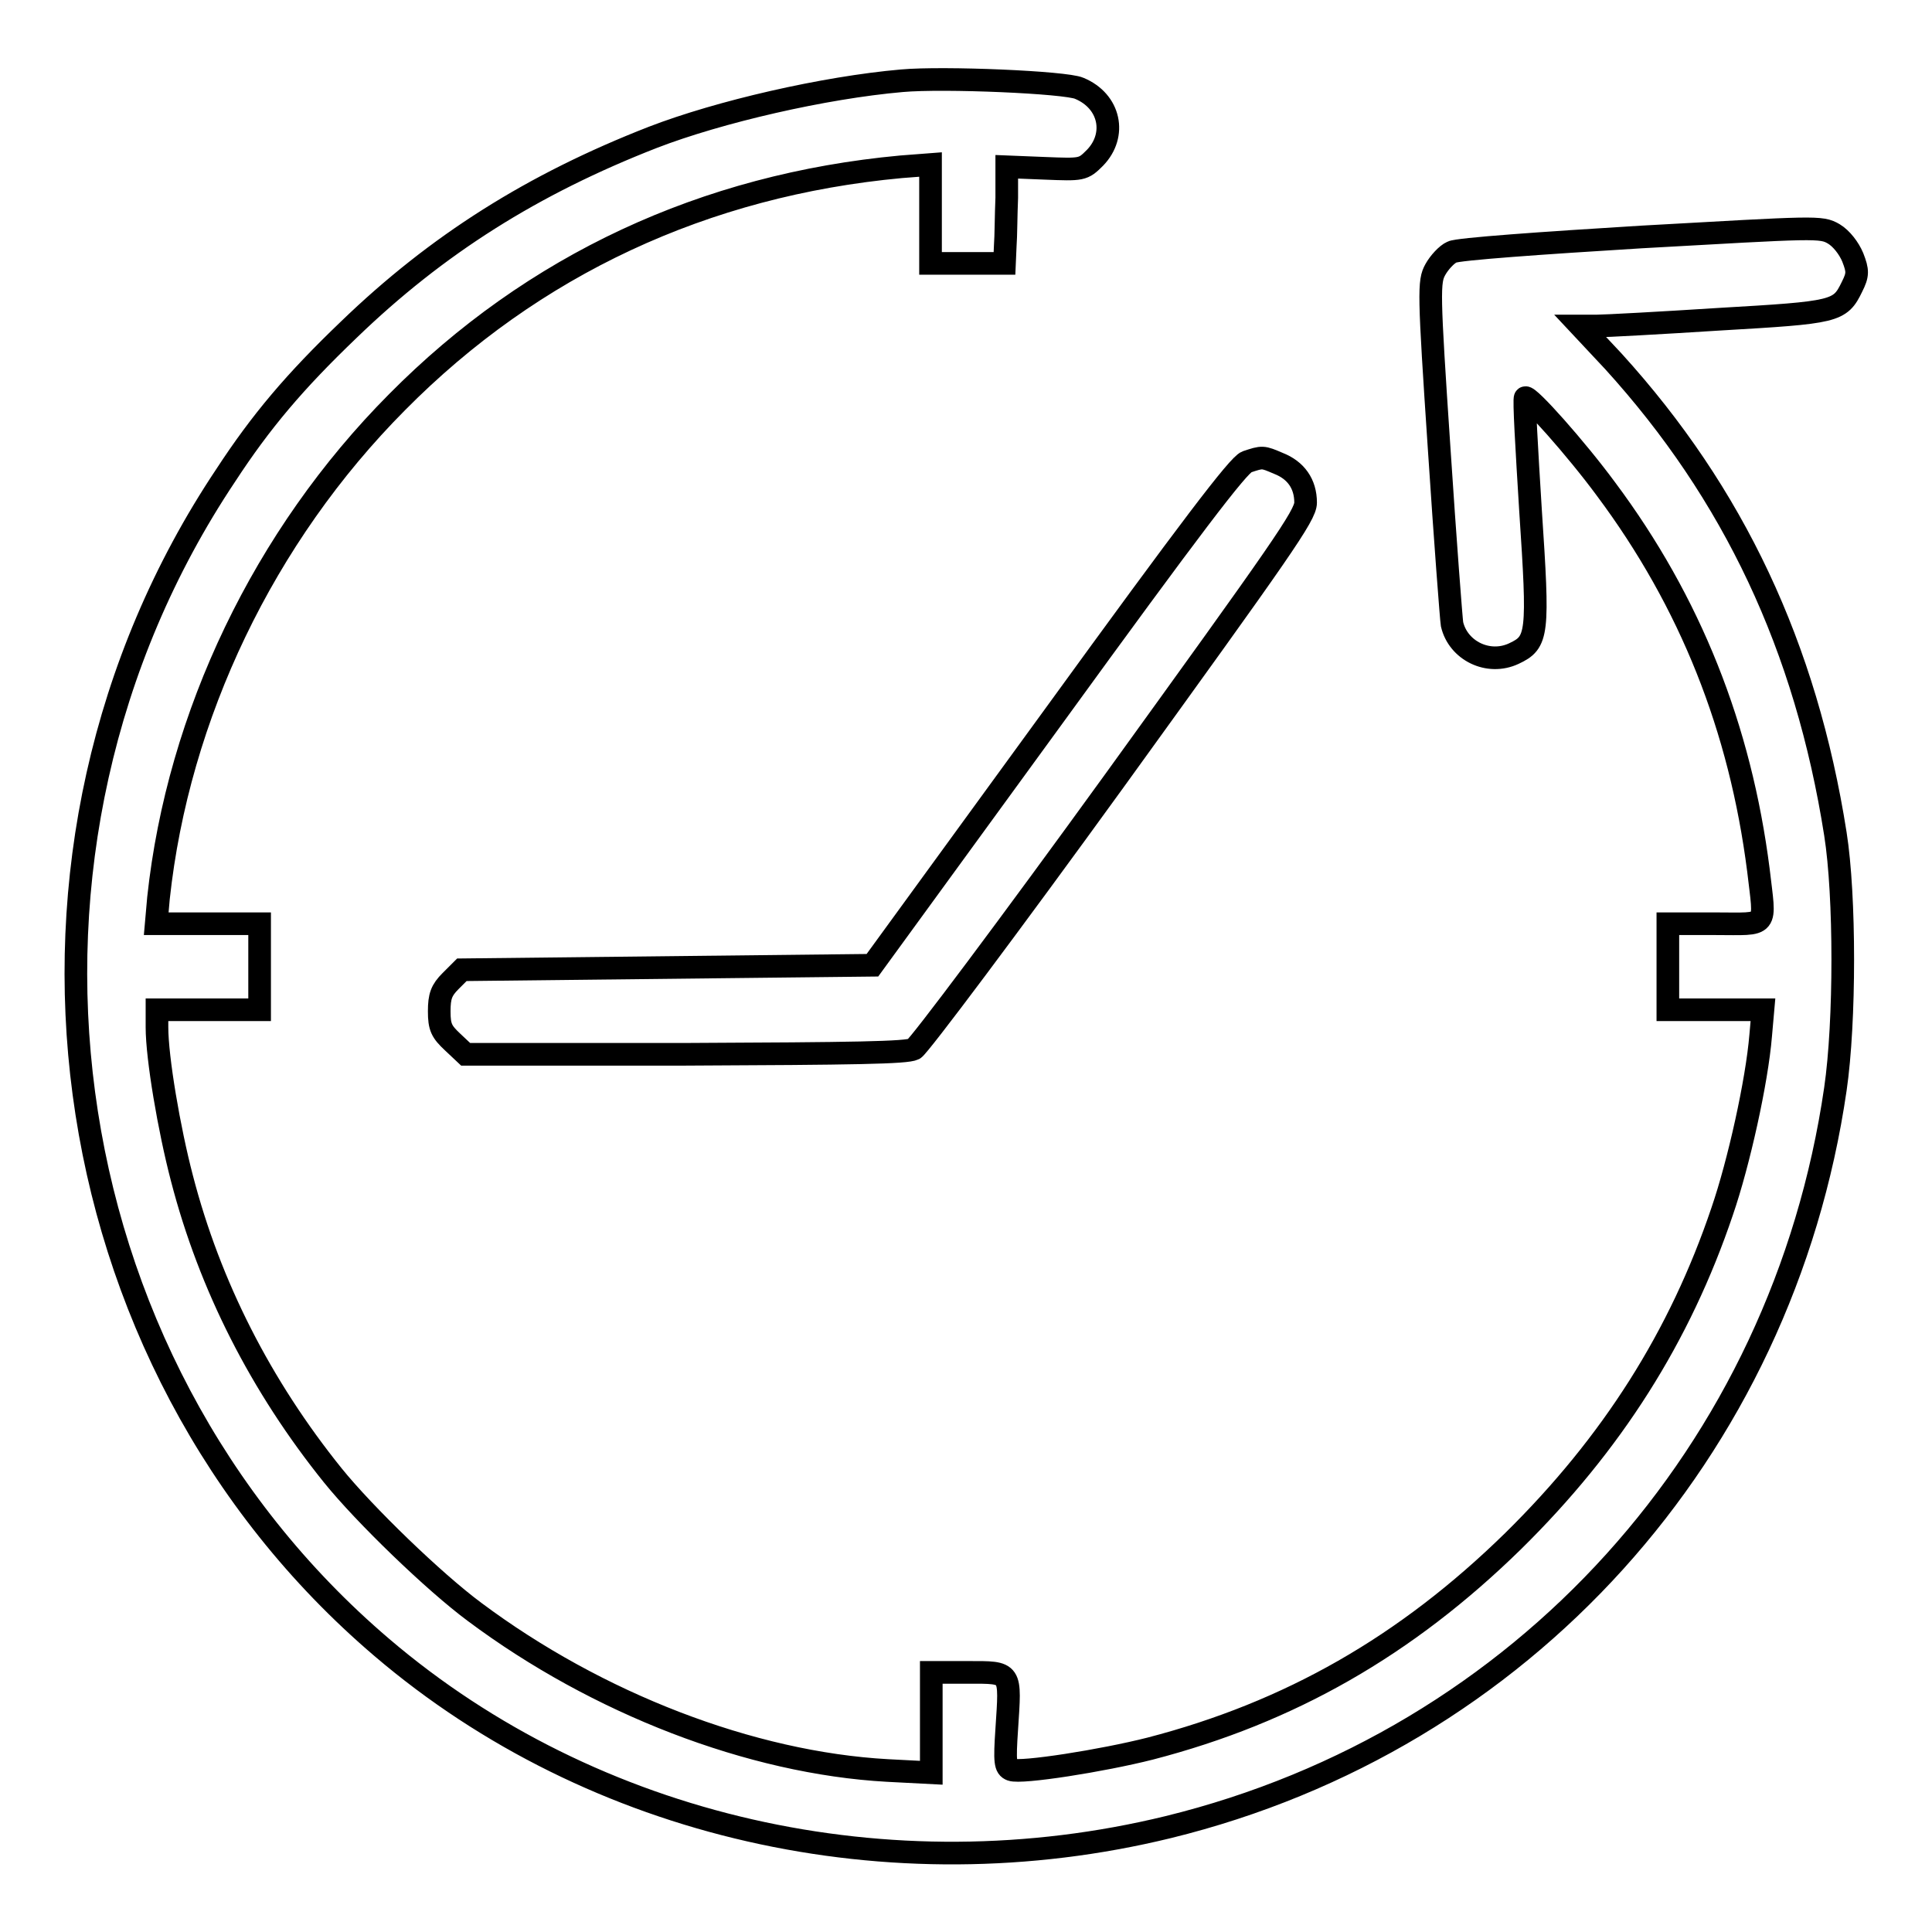<?xml version="1.0" encoding="utf-8"?>
<!-- Svg Vector Icons : http://www.onlinewebfonts.com/icon -->
<!DOCTYPE svg PUBLIC "-//W3C//DTD SVG 1.1//EN" "http://www.w3.org/Graphics/SVG/1.1/DTD/svg11.dtd">
<svg version="1.1" xmlns="http://www.w3.org/2000/svg" xmlns:xlink="http://www.w3.org/1999/xlink" x="0px" y="0px" viewBox="0 0 256 256" enable-background="new 0 0 256 256" xml:space="preserve">
<g><g><g><path stroke-width="3" fill-opacity="0" stroke="#000000"  d="M119.5,10.7c-10.3,0.9-24.2,4.1-33,7.5c-15.9,6.2-28.6,14.2-40.3,25.5C39.1,50.5,34.6,55.8,29.9,63c-33,49.4-24,117.2,20.7,155.3c28,23.9,67.3,32.8,104.2,23.8c46.9-11.5,81.4-49.7,88.4-97.8c1.3-8.9,1.3-25.6,0-33.8c-3.9-24.8-13.5-45.1-29.4-62.6l-4.4-4.7h2.1c1.1,0,8.5-0.4,16.3-0.9c15.5-0.9,16-1,17.6-4.3c0.8-1.6,0.8-2.1,0.1-3.9c-0.5-1.2-1.5-2.5-2.5-3.1c-1.7-1-2.3-0.9-25.5,0.4c-13.1,0.8-24.4,1.6-25.1,2c-0.7,0.3-1.7,1.4-2.2,2.3c-0.9,1.6-0.9,2.9,0.5,23.8c0.8,12.2,1.6,22.6,1.7,23.2c0.8,3.5,4.8,5.5,8.2,3.9c3.2-1.5,3.3-2.5,2.2-19c-0.5-8.1-0.9-14.8-0.7-14.9c0.4-0.4,6.8,6.8,10.7,12.1c11.2,15,17.8,31.7,20.2,50.5c0.9,7.8,1.5,7.1-5.7,7.1H221v5.7v5.7h6.3h6.3l-0.3,3.4c-0.5,6.1-2.9,16.9-5.1,23.3c-5.6,16.6-14.6,30.8-27.7,43.7c-14.2,13.9-29.6,22.7-48.1,27.5c-6.3,1.6-17.1,3.3-18.4,2.8c-0.8-0.3-0.9-1-0.6-5.4c0.5-7.7,0.7-7.5-5.1-7.5h-4.9v6.6v6.7l-5.8-0.3c-18.1-1-38.5-8.9-54.7-21c-5.4-4-14.6-12.9-18.8-18.1c-9.5-11.8-16.3-25.1-20-39.4c-1.7-6.5-3.3-15.9-3.3-20v-2.3h6.8h6.8v-5.7v-5.7h-6.8h-6.9l0.3-3.4C23.6,94.8,35,71,52.6,53.3c18-18.2,40.8-28.8,66.8-31.2l3.9-0.3v6.5v6.6h4.9h4.9l0.1-2.3c0.1-1.3,0.1-4.1,0.2-6.4v-4.1l5,0.2c5,0.2,5.1,0.2,6.7-1.4c2.9-3,2-7.5-2.1-9.2C141.2,10.9,125.1,10.2,119.5,10.7z"/><path stroke-width="3" fill-opacity="0" stroke="#000000"  d="M165.2,61.2c-1.1,0.4-7.5,8.8-25.5,33.6l-24.1,33.1l-27.2,0.3l-27.2,0.3l-1.5,1.5c-1.2,1.2-1.5,2-1.5,4c0,2.1,0.3,2.7,1.8,4.1l1.7,1.6h29.1c22.5-0.1,29.3-0.2,30.3-0.7c0.7-0.4,12.7-16.4,26.6-35.6C169.8,72.8,173,68.3,173,66.6c0-2.5-1.3-4.3-3.6-5.2C167.3,60.5,167.3,60.5,165.2,61.2z"/></g></g></g>
</svg>